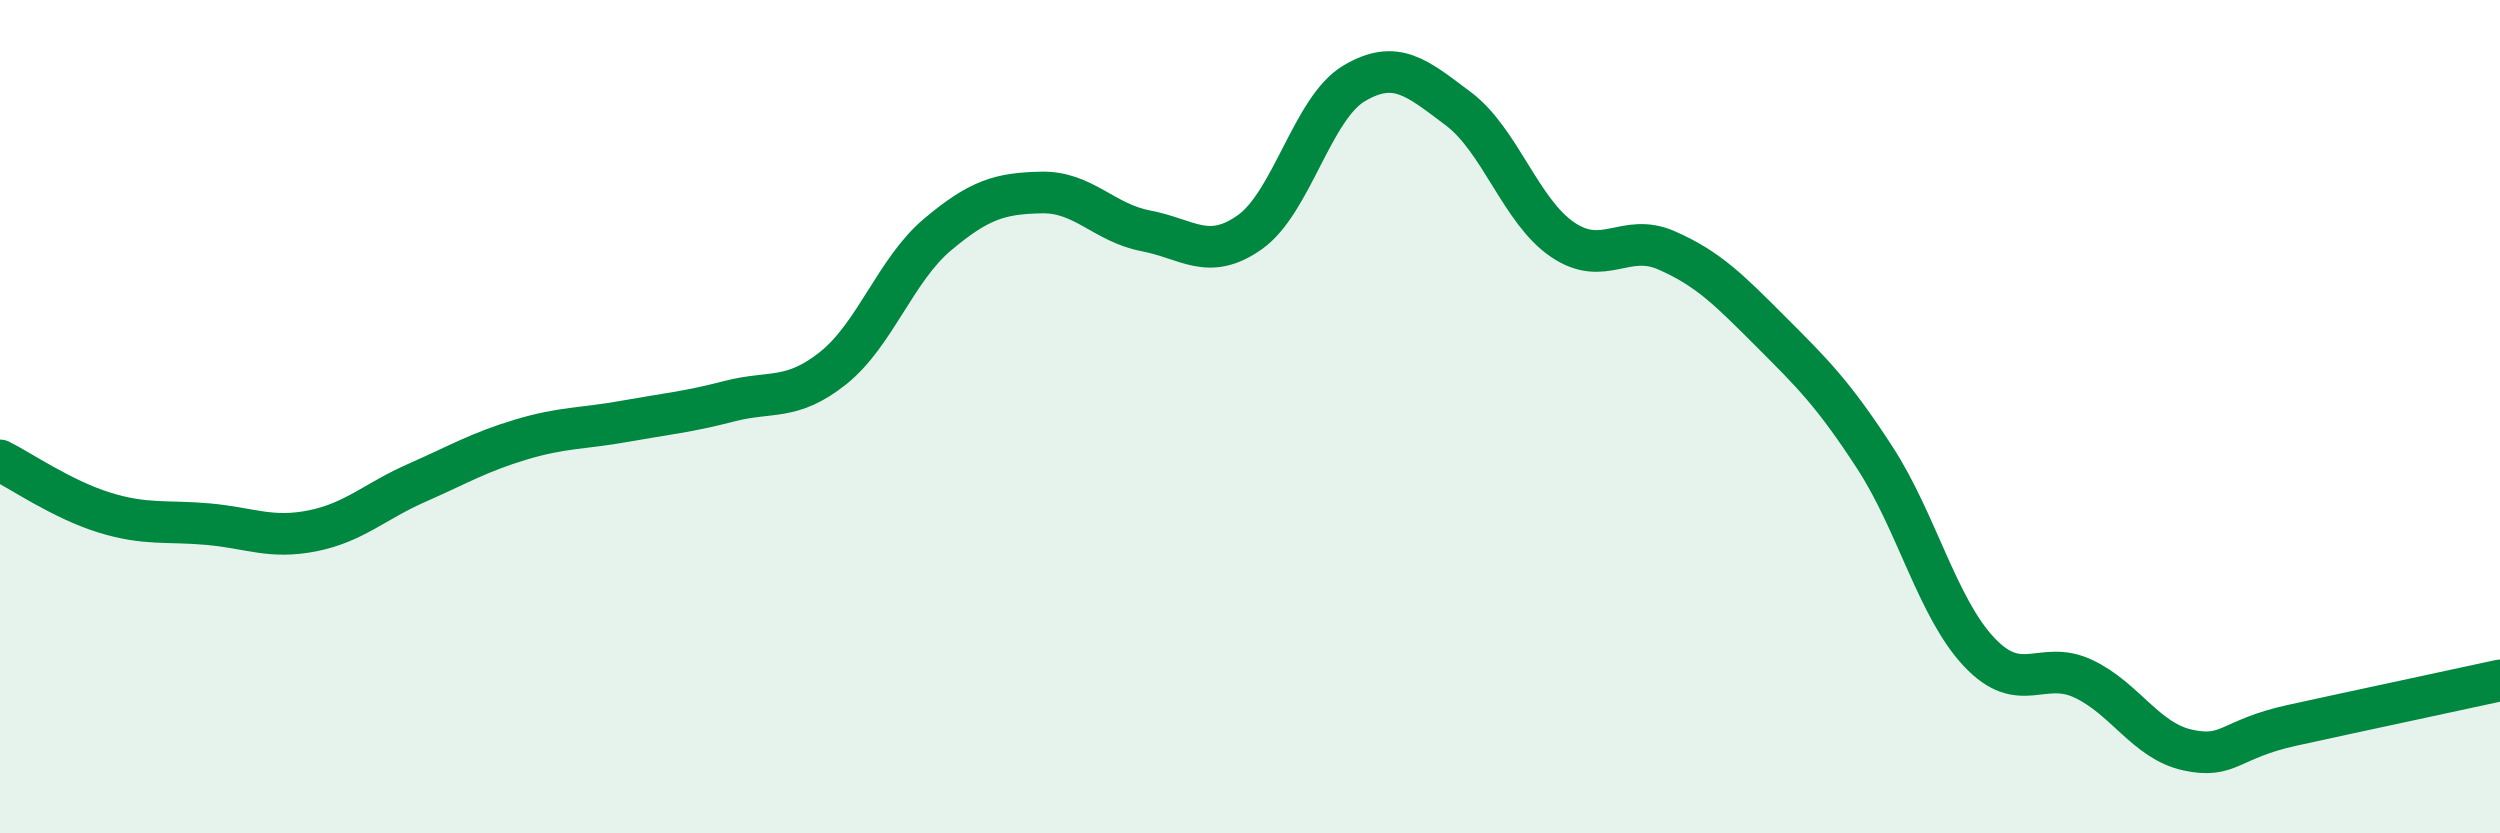 
    <svg width="60" height="20" viewBox="0 0 60 20" xmlns="http://www.w3.org/2000/svg">
      <path
        d="M 0,11.05 C 0.5,11.3 1.5,11.99 2.5,12.3 C 3.5,12.61 4,12.49 5,12.58 C 6,12.67 6.5,12.94 7.5,12.74 C 8.5,12.54 9,12.03 10,11.59 C 11,11.15 11.5,10.85 12.5,10.55 C 13.5,10.25 14,10.29 15,10.11 C 16,9.93 16.5,9.89 17.5,9.63 C 18.5,9.37 19,9.63 20,8.83 C 21,8.03 21.5,6.47 22.5,5.63 C 23.5,4.79 24,4.64 25,4.62 C 26,4.6 26.5,5.35 27.5,5.54 C 28.5,5.73 29,6.28 30,5.57 C 31,4.86 31.5,2.59 32.5,2 C 33.5,1.41 34,1.86 35,2.61 C 36,3.36 36.5,5.07 37.5,5.75 C 38.5,6.43 39,5.57 40,6.01 C 41,6.45 41.5,6.96 42.5,7.96 C 43.5,8.96 44,9.45 45,10.99 C 46,12.53 46.5,14.59 47.5,15.65 C 48.5,16.71 49,15.82 50,16.29 C 51,16.76 51.5,17.78 52.5,18 C 53.5,18.22 53.5,17.74 55,17.41 C 56.5,17.08 59,16.55 60,16.33L60 20L0 20Z"
        fill="#008740"
        opacity="0.1"
        stroke-linecap="round"
        stroke-linejoin="round"
      />
      <path
        d="M 0,11.05 C 0.5,11.3 1.5,11.99 2.5,12.3 C 3.5,12.61 4,12.49 5,12.58 C 6,12.67 6.5,12.94 7.5,12.74 C 8.5,12.54 9,12.03 10,11.59 C 11,11.15 11.5,10.85 12.5,10.55 C 13.5,10.25 14,10.29 15,10.11 C 16,9.93 16.5,9.89 17.5,9.63 C 18.5,9.37 19,9.63 20,8.83 C 21,8.03 21.5,6.47 22.5,5.63 C 23.5,4.79 24,4.64 25,4.62 C 26,4.6 26.5,5.35 27.5,5.54 C 28.5,5.73 29,6.28 30,5.57 C 31,4.86 31.5,2.59 32.5,2 C 33.5,1.41 34,1.86 35,2.61 C 36,3.36 36.5,5.07 37.5,5.75 C 38.5,6.43 39,5.57 40,6.01 C 41,6.45 41.5,6.96 42.5,7.96 C 43.5,8.96 44,9.45 45,10.99 C 46,12.53 46.5,14.59 47.5,15.65 C 48.5,16.71 49,15.82 50,16.29 C 51,16.76 51.5,17.78 52.5,18 C 53.5,18.22 53.5,17.74 55,17.41 C 56.5,17.08 59,16.55 60,16.33"
        stroke="#008740"
        stroke-width="1"
        fill="none"
        stroke-linecap="round"
        stroke-linejoin="round"
      />
    </svg>
  